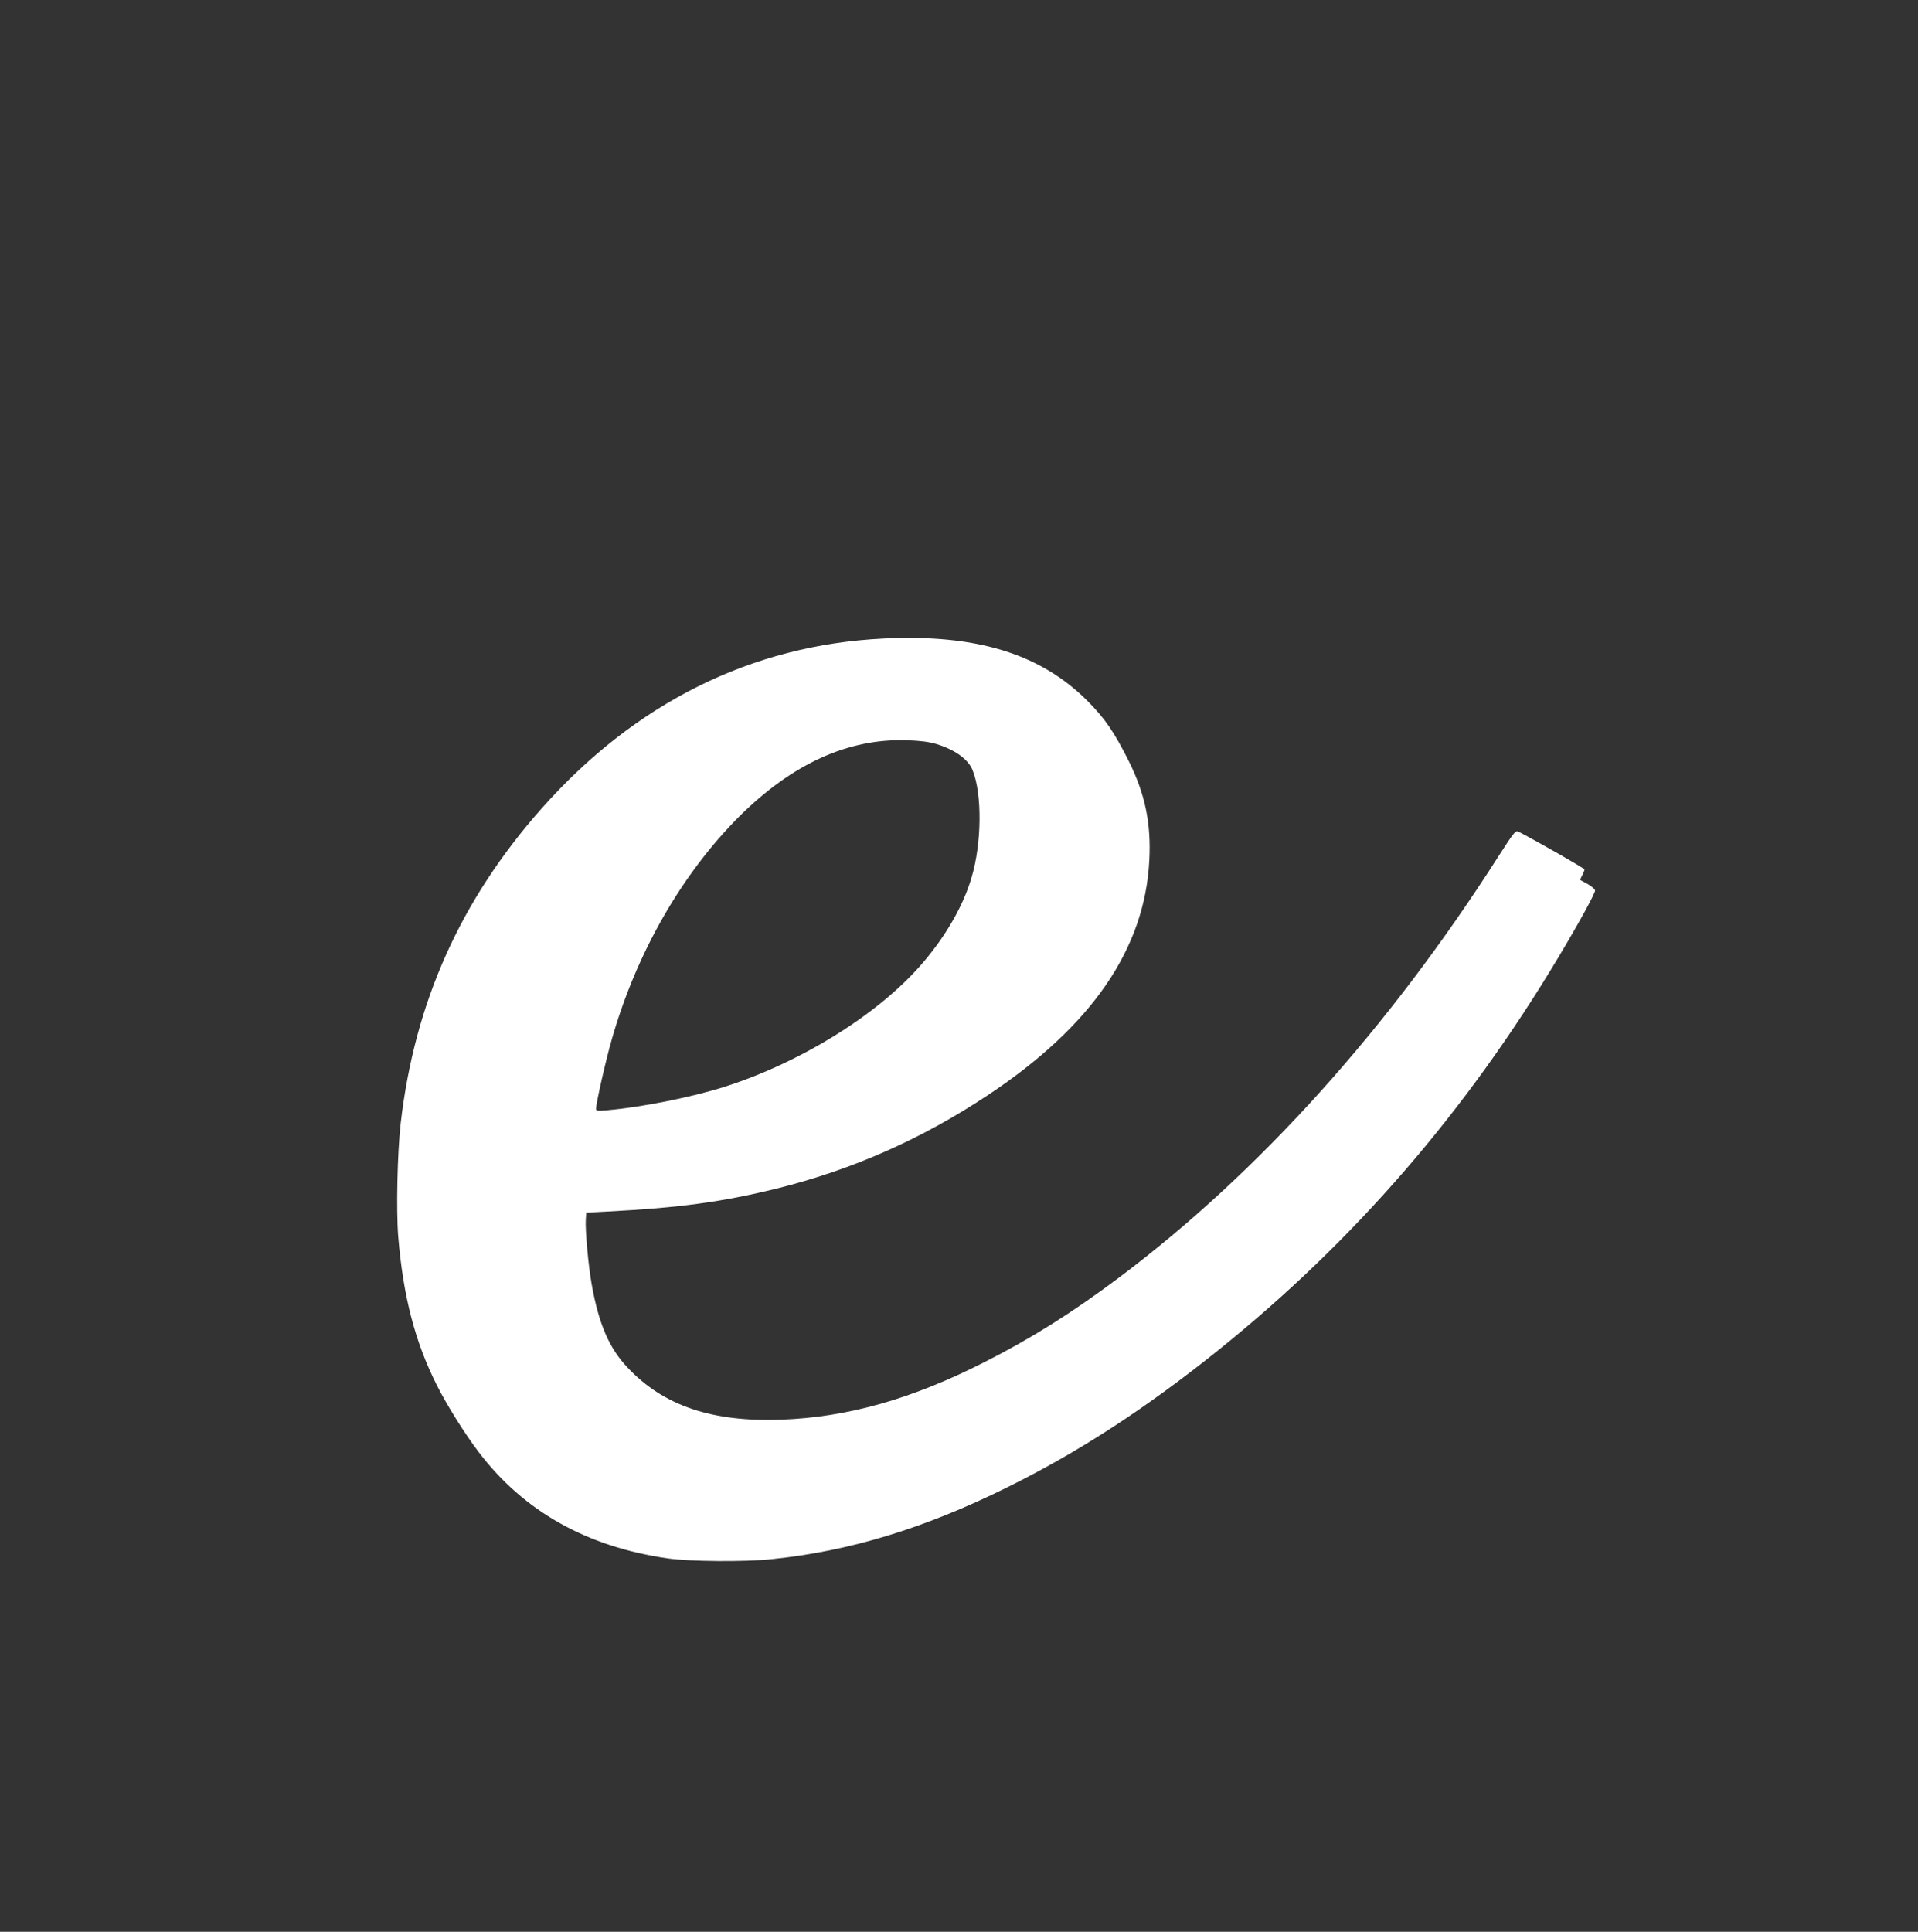 <?xml version="1.0" standalone="no"?>
<!DOCTYPE svg PUBLIC "-//W3C//DTD SVG 20010904//EN"
 "http://www.w3.org/TR/2001/REC-SVG-20010904/DTD/svg10.dtd">
<svg version="1.0" xmlns="http://www.w3.org/2000/svg"
 width="1271pt" height="1280pt" viewBox="0 0 1271 1280"
 preserveAspectRatio="xMidYMid meet">
<rect x="0" y="0" width="1271" height="1280" fill="#333333" stroke="none"/>
<g transform="translate(0,1280) scale(0.1,-0.1)"
fill="#ffffff" stroke="none">
<path d="M5855 8569 c-872 -42 -1645 -426 -2264 -1124 -539 -608 -844 -1288
-936 -2090 -22 -195 -30 -577 -16 -750 33 -397 112 -699 257 -986 69 -136 184
-319 275 -439 299 -394 717 -629 1254 -706 147 -21 512 -24 690 -5 519 54
1011 204 1560 476 475 235 912 519 1394 905 904 726 1646 1583 2263 2615 131
219 238 414 238 434 0 9 -22 28 -50 44 l-50 27 15 30 c8 16 15 33 15 39 0 7
-297 177 -437 250 -20 10 -28 0 -133 -163 -728 -1140 -1587 -2094 -2510 -2788
-312 -234 -583 -405 -895 -563 -483 -246 -909 -366 -1350 -382 -458 -16 -777
92 -1015 344 -123 129 -192 289 -239 553 -22 121 -44 364 -39 430 l3 45 135 7
c485 25 768 64 1133 154 500 125 960 329 1397 620 683 454 1036 966 1066 1551
13 246 -27 440 -135 658 -98 196 -159 284 -275 401 -313 313 -737 443 -1351
413z m350 -699 c124 -38 211 -101 240 -173 64 -158 61 -486 -7 -712 -53 -181
-163 -375 -312 -552 -286 -341 -804 -667 -1321 -833 -220 -70 -550 -136 -777
-156 -68 -6 -78 -5 -78 9 0 38 64 321 105 463 164 572 463 1093 845 1475 350
348 721 517 1110 504 90 -3 144 -10 195 -25z"/>
</g>
</svg>
